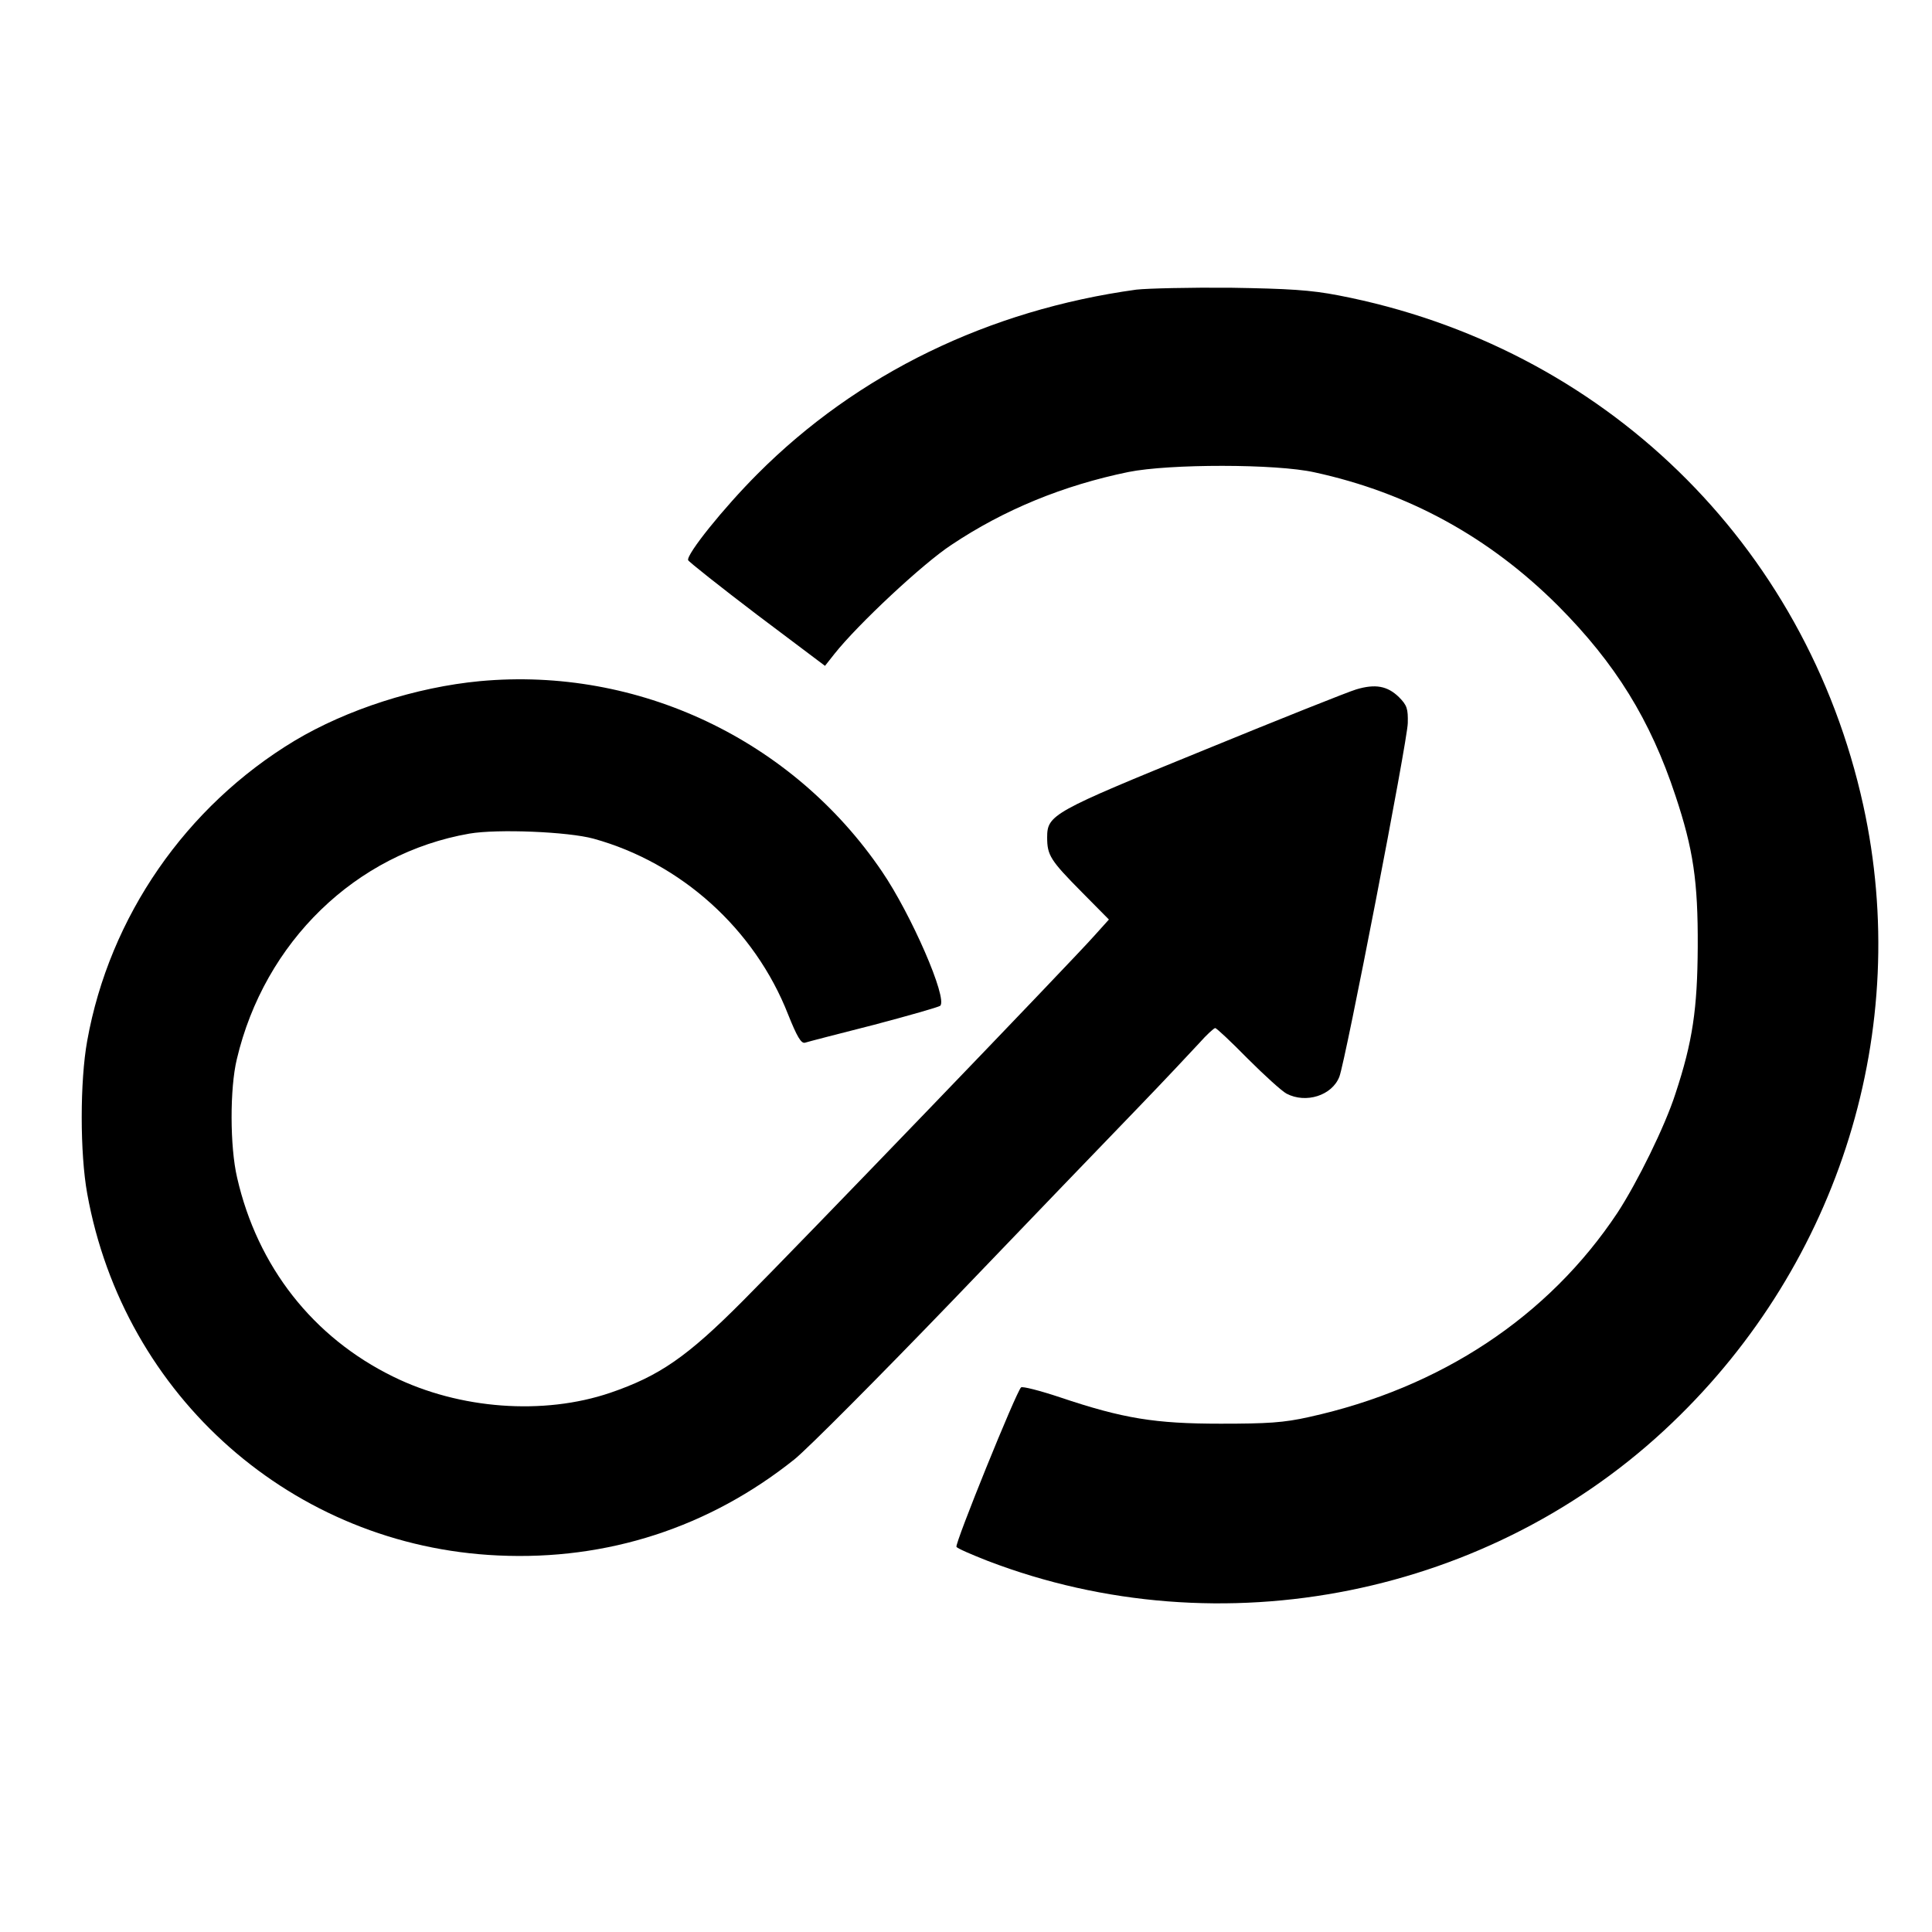 <?xml version="1.0" standalone="no"?>
<!DOCTYPE svg PUBLIC "-//W3C//DTD SVG 20010904//EN"
 "http://www.w3.org/TR/2001/REC-SVG-20010904/DTD/svg10.dtd">
<svg version="1.0" xmlns="http://www.w3.org/2000/svg"
 width="607pt" height="607pt" viewBox="0 0 607 607"
 preserveAspectRatio="xMidYMid meet">

<g transform="translate(0,607) scale(0.1,-0.1)"
fill="#000000" stroke="none">
<path d="M3570 5160 c-464 -64 -876 -264 -1190 -579 -106 -106 -224 -253 -218
-271 2 -5 99 -82 216 -171 l214 -161 30 38 c73 92 277 283 367 342 166 111
352 187 556 229 129 26 465 26 585 -1 295 -64 550 -204 766 -420 179 -180 289
-357 368 -596 56 -168 71 -269 70 -475 -1 -194 -16 -298 -70 -461 -33 -103
-120 -279 -182 -374 -217 -327 -556 -551 -969 -642 -80 -18 -131 -21 -278 -21
-206 0 -306 16 -505 83 -63 21 -118 35 -122 31 -15 -13 -209 -492 -203 -501 3
-5 47 -24 98 -44 733 -281 1584 -110 2151 434 527 504 754 1238 600 1940 -181
823 -818 1442 -1649 1602 -88 17 -156 21 -340 24 -126 1 -259 -2 -295 -6z"/>
<path d="M1508 3930 c-201 -19 -418 -89 -582 -187 -342 -206 -582 -553 -652
-943 -23 -127 -23 -353 0 -480 115 -639 648 -1108 1291 -1137 343 -16 663 88
931 302 41 33 265 258 498 500 232 242 492 512 577 600 85 88 173 182 197 208
23 26 46 47 50 47 4 0 50 -43 102 -96 52 -52 107 -102 122 -110 61 -32 143 -6
166 53 19 48 214 1055 215 1111 1 45 -2 56 -28 82 -36 35 -74 42 -134 24 -24
-7 -240 -93 -479 -191 -476 -194 -492 -203 -492 -274 0 -56 10 -72 108 -171
l86 -87 -45 -50 c-65 -74 -940 -983 -1104 -1147 -176 -177 -263 -237 -418
-290 -209 -71 -473 -52 -682 51 -251 123 -426 345 -490 625 -23 98 -23 281 -1
372 87 369 374 647 731 709 88 15 310 6 390 -16 275 -76 506 -284 611 -552 28
-70 41 -92 53 -89 9 3 106 28 216 56 110 29 204 56 209 60 24 23 -91 287 -183
422 -281 414 -766 644 -1263 598z"/>
</g>
</svg>

